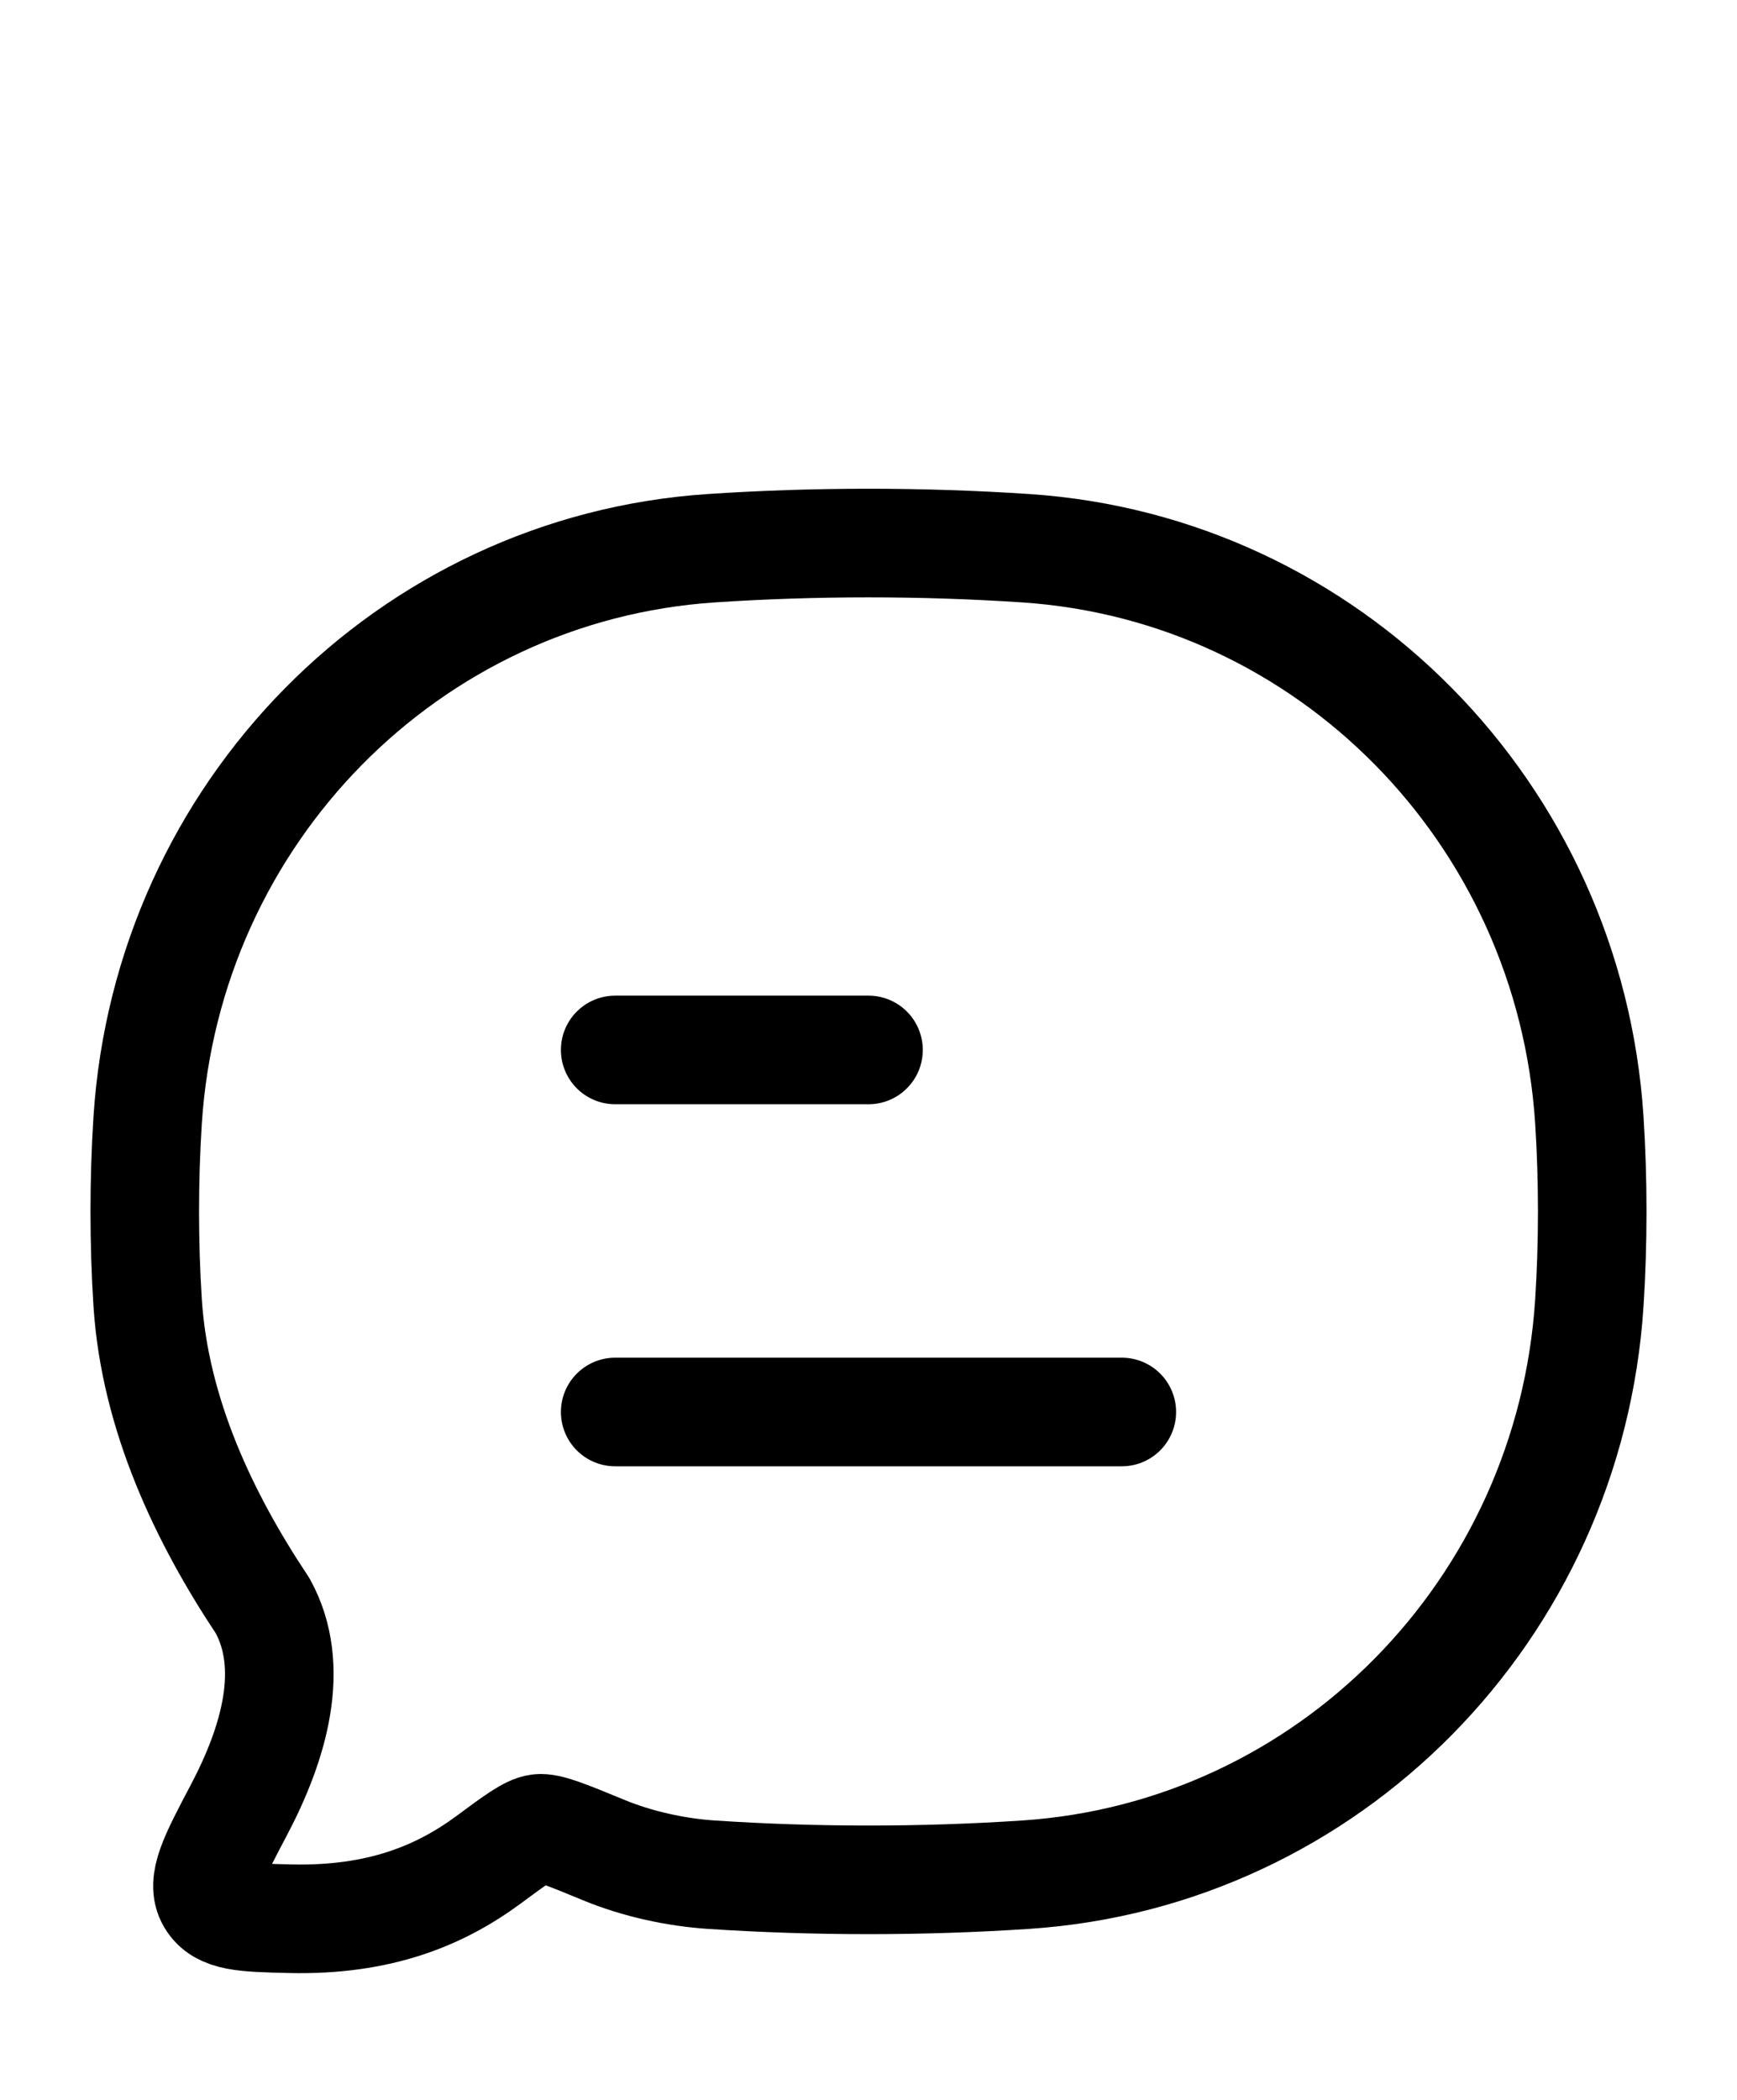 <?xml version="1.0" encoding="UTF-8"?> <svg xmlns="http://www.w3.org/2000/svg" width="24" height="29" viewBox="0 0 24 29" fill="none"><path d="M8.5 19.5H15.5M8.5 14.5H12" stroke="black" stroke-width="1.5" stroke-linecap="round" stroke-linejoin="round"></path><path d="M14.171 25.89C18.354 25.613 21.686 22.233 21.96 17.991C22.013 17.161 22.013 16.301 21.96 15.471C21.686 11.228 18.354 7.849 14.171 7.571C12.743 7.476 11.254 7.476 9.829 7.571C5.646 7.849 2.314 11.228 2.04 15.471C1.987 16.301 1.987 17.161 2.04 17.991C2.14 19.536 2.823 20.967 3.628 22.175C4.095 23.02 3.787 24.076 3.3 24.998C2.949 25.663 2.774 25.995 2.915 26.235C3.056 26.475 3.37 26.483 3.999 26.498C5.244 26.529 6.083 26.176 6.749 25.685C7.126 25.406 7.315 25.267 7.445 25.251C7.576 25.235 7.832 25.34 8.344 25.551C8.804 25.741 9.339 25.858 9.829 25.89C11.254 25.985 12.743 25.985 14.171 25.89Z" stroke="black" stroke-width="1.5" stroke-linejoin="round"></path></svg> 